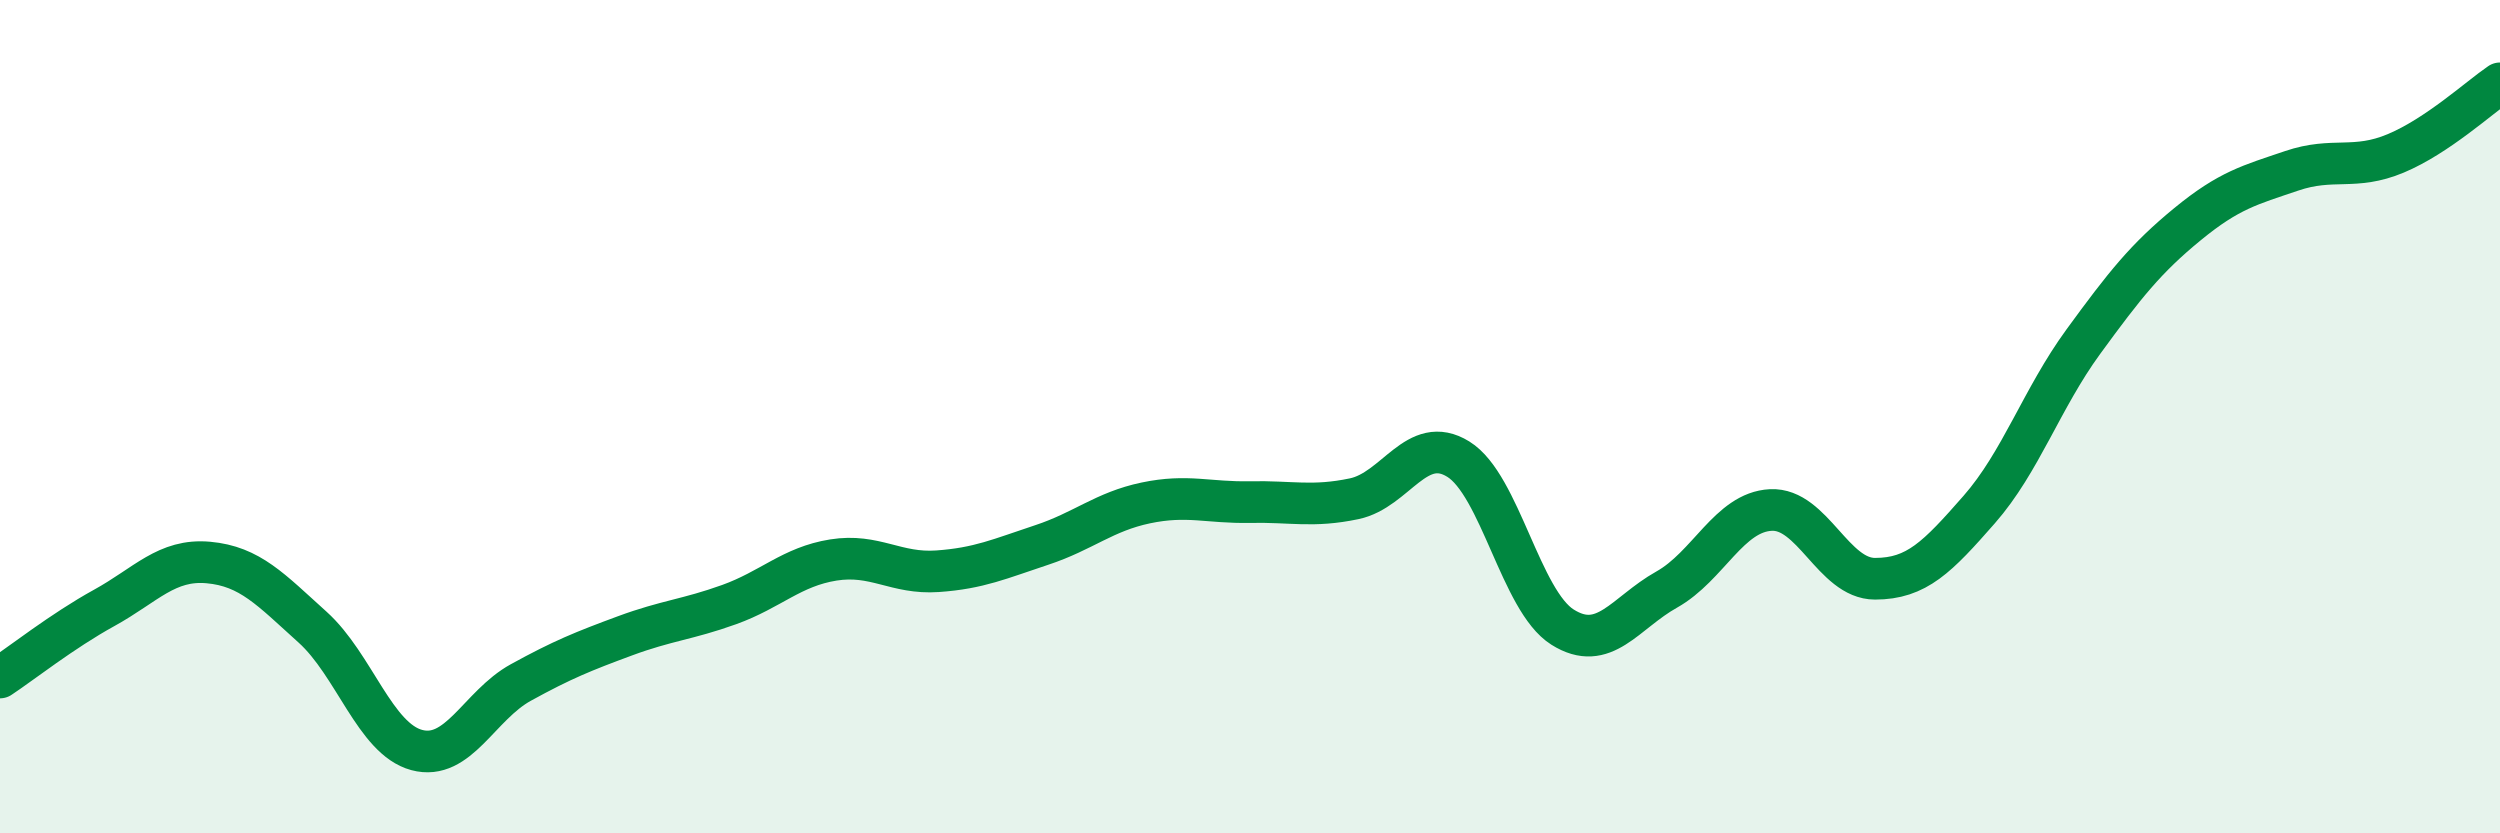 
    <svg width="60" height="20" viewBox="0 0 60 20" xmlns="http://www.w3.org/2000/svg">
      <path
        d="M 0,16.26 C 0.5,15.93 1.5,15.14 2.5,14.59 C 3.5,14.04 4,13.41 5,13.5 C 6,13.59 6.5,14.15 7.5,15.05 C 8.5,15.95 9,17.73 10,18 C 11,18.27 11.5,16.93 12.5,16.38 C 13.5,15.83 14,15.63 15,15.26 C 16,14.89 16.5,14.87 17.5,14.51 C 18.5,14.15 19,13.6 20,13.44 C 21,13.28 21.5,13.78 22.5,13.71 C 23.5,13.64 24,13.41 25,13.08 C 26,12.75 26.5,12.28 27.5,12.07 C 28.5,11.86 29,12.07 30,12.05 C 31,12.03 31.5,12.18 32.5,11.97 C 33.5,11.76 34,10.4 35,11.02 C 36,11.64 36.5,14.42 37.5,15.05 C 38.5,15.68 39,14.71 40,14.15 C 41,13.59 41.5,12.29 42.5,12.24 C 43.5,12.19 44,13.89 45,13.89 C 46,13.89 46.5,13.37 47.5,12.23 C 48.5,11.09 49,9.57 50,8.2 C 51,6.83 51.5,6.2 52.5,5.38 C 53.5,4.56 54,4.44 55,4.1 C 56,3.76 56.5,4.1 57.5,3.68 C 58.5,3.26 59.5,2.34 60,2L60 20L0 20Z"
        fill="#008740"
        opacity="0.1"
        stroke-linecap="round"
        stroke-linejoin="round"
      />
      <path
        d="M 0,16.26 C 0.5,15.93 1.5,15.14 2.5,14.59 C 3.5,14.04 4,13.41 5,13.5 C 6,13.59 6.5,14.15 7.5,15.05 C 8.5,15.95 9,17.73 10,18 C 11,18.27 11.5,16.93 12.5,16.38 C 13.5,15.83 14,15.63 15,15.26 C 16,14.89 16.5,14.87 17.5,14.51 C 18.5,14.15 19,13.6 20,13.44 C 21,13.28 21.5,13.78 22.5,13.71 C 23.5,13.64 24,13.41 25,13.08 C 26,12.75 26.5,12.28 27.5,12.07 C 28.5,11.86 29,12.07 30,12.05 C 31,12.03 31.5,12.18 32.5,11.97 C 33.5,11.76 34,10.4 35,11.02 C 36,11.64 36.5,14.42 37.5,15.05 C 38.5,15.68 39,14.71 40,14.15 C 41,13.59 41.5,12.29 42.5,12.24 C 43.5,12.19 44,13.89 45,13.89 C 46,13.89 46.5,13.37 47.5,12.23 C 48.5,11.09 49,9.57 50,8.2 C 51,6.83 51.5,6.2 52.5,5.38 C 53.5,4.56 54,4.44 55,4.1 C 56,3.76 56.5,4.1 57.5,3.68 C 58.5,3.26 59.5,2.34 60,2"
        stroke="#008740"
        stroke-width="1"
        fill="none"
        stroke-linecap="round"
        stroke-linejoin="round"
      />
    </svg>
  